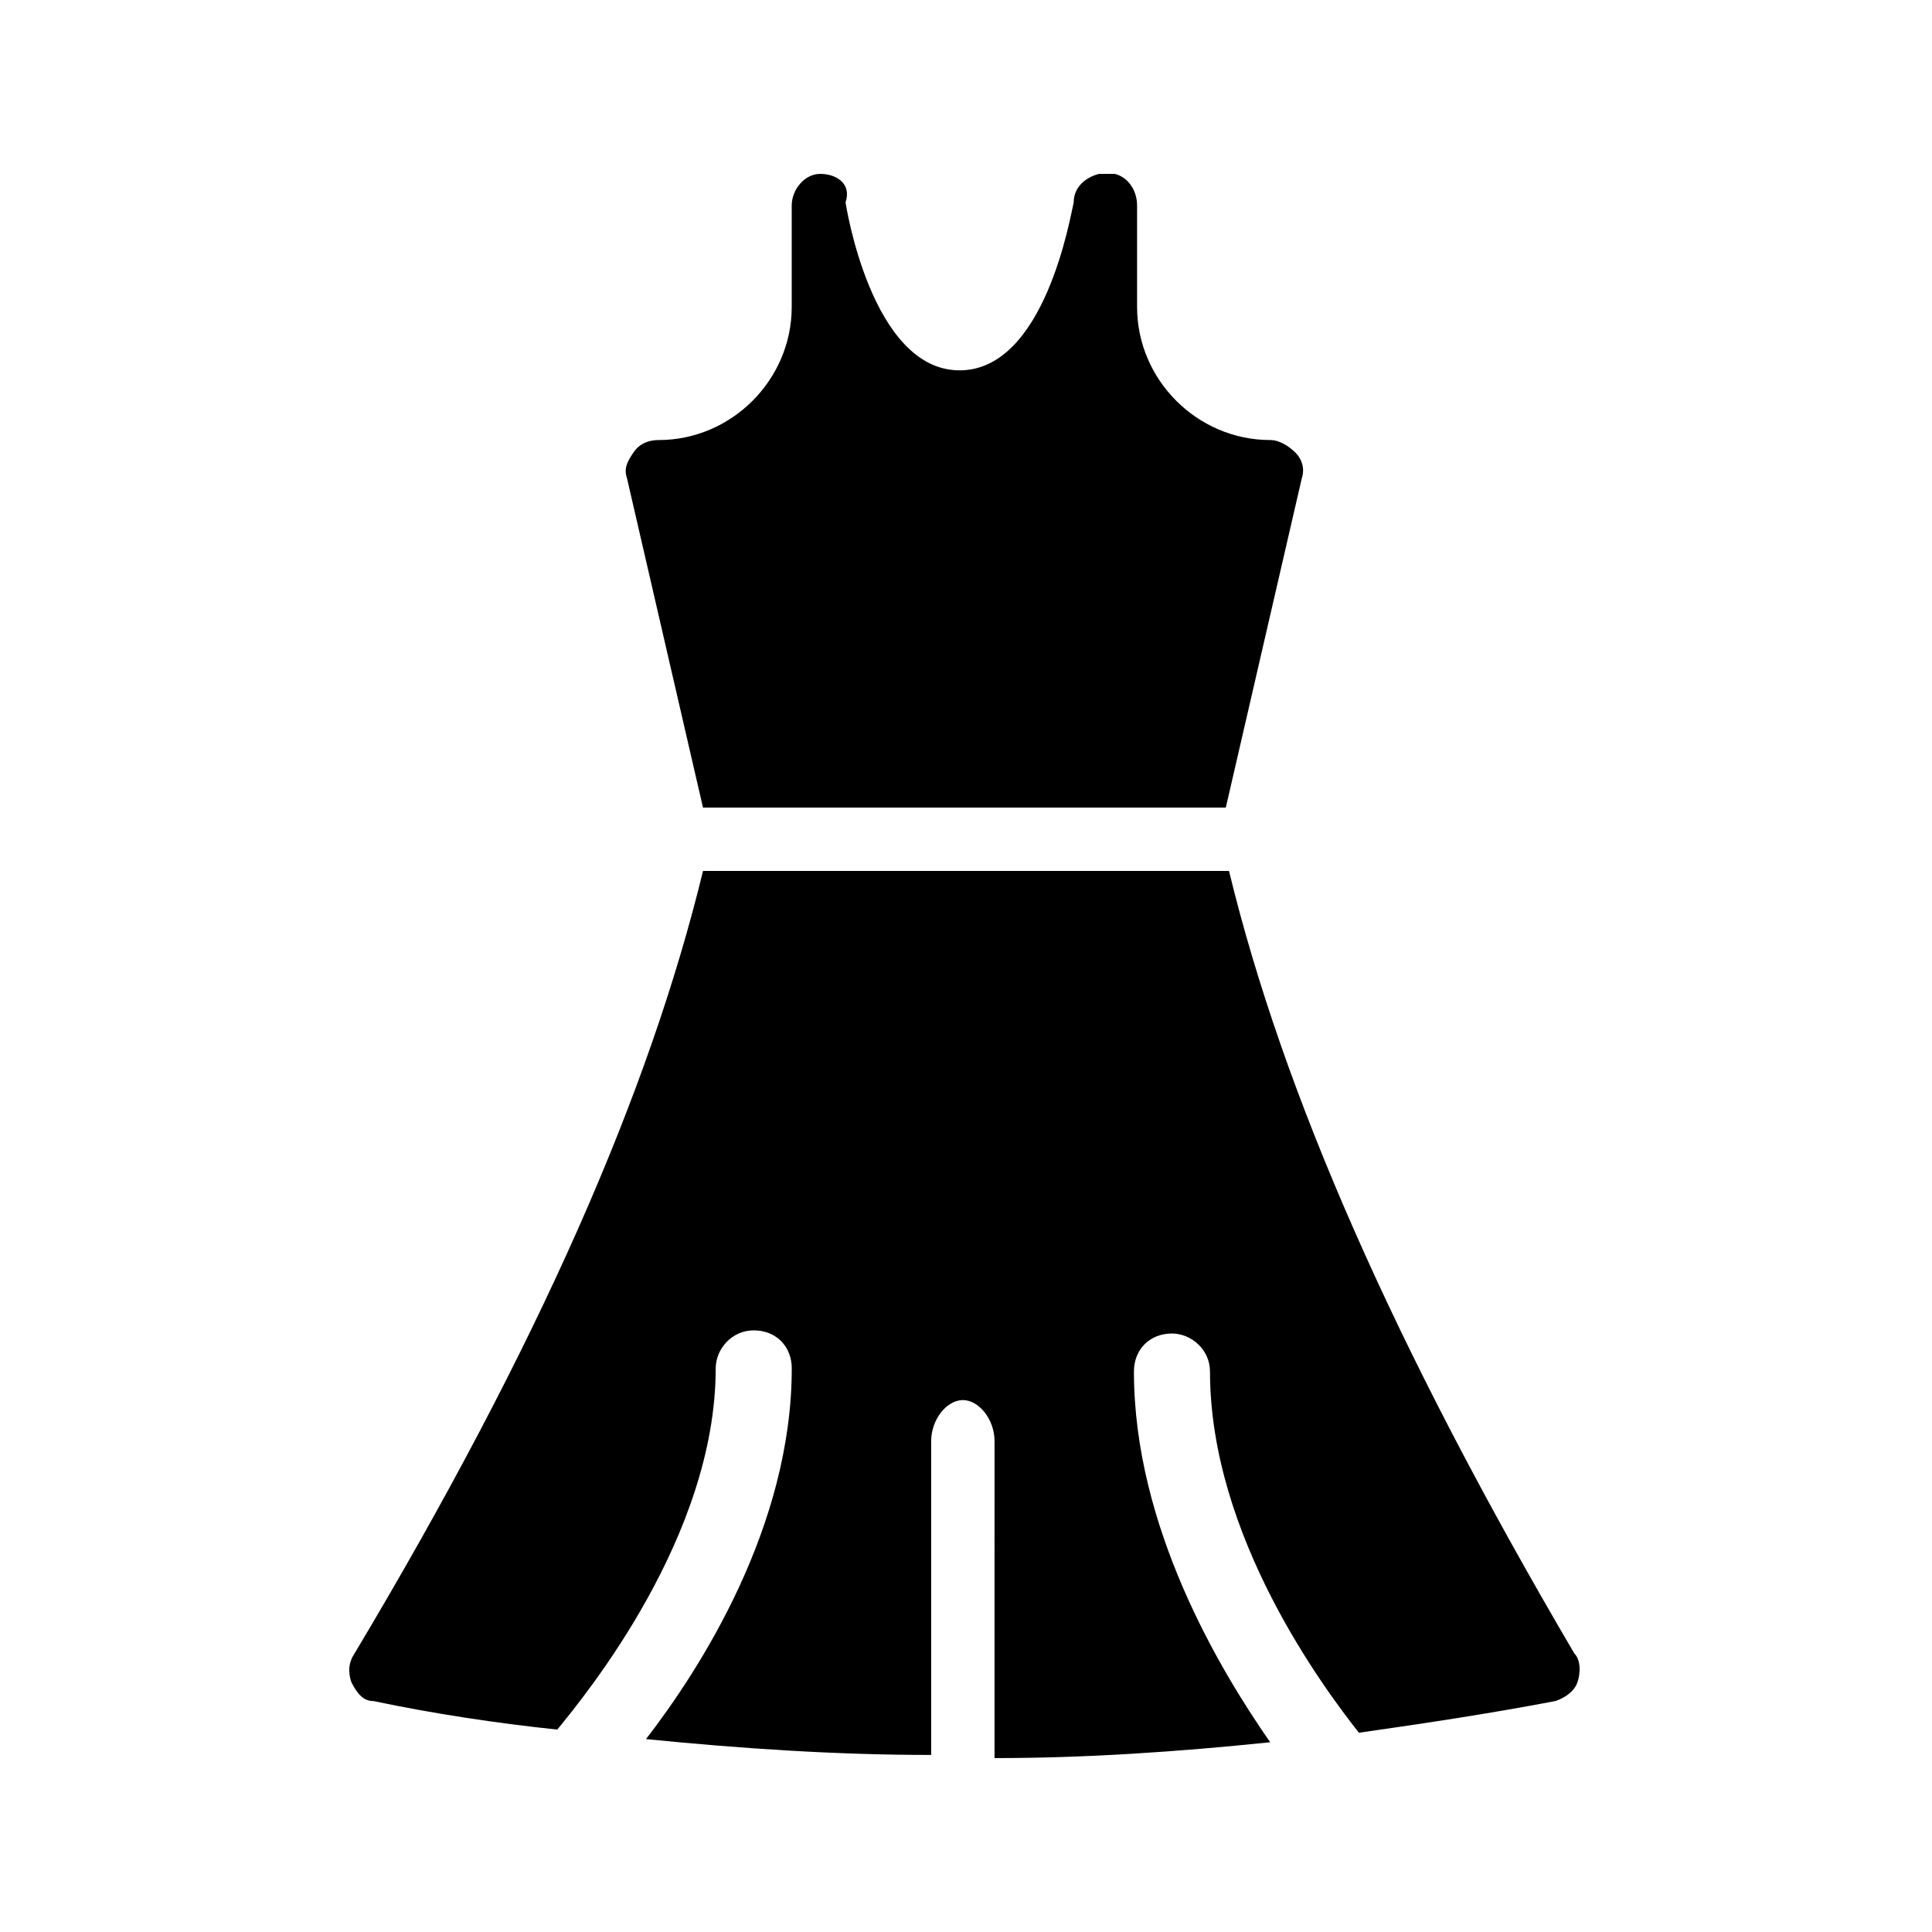 <?xml version="1.0" encoding="UTF-8"?>
<!-- Uploaded to: ICON Repo, www.svgrepo.com, Generator: ICON Repo Mixer Tools -->
<svg fill="#000000" width="800px" height="800px" version="1.1" viewBox="144 144 512 512" xmlns="http://www.w3.org/2000/svg">
 <g>
  <path d="m330.3 358.02h138.55l20.152-87.328c0.84-2.519 0-5.039-1.68-6.719-1.68-1.68-4.199-3.359-6.719-3.359-19.312 0-35.266-15.953-35.266-35.266v-26.867c0-4.199-2.519-7.559-5.879-8.398h-1.68-2.519c-3.359 0.84-6.719 3.359-6.719 7.559-0.84 3.359-7.559 44.504-30.23 44.504-23.512 0-30.23-44.504-30.23-44.504 1.688-5.039-2.512-7.559-6.707-7.559-4.199 0-7.559 4.199-7.559 8.398v26.871c0 19.312-15.953 35.266-35.266 35.266-2.519 0-5.039 0.84-6.719 3.359-1.68 2.519-2.519 4.199-1.68 6.719z"/>
  <path d="m242.98 594.8c15.953 3.359 32.746 5.879 48.703 7.559 7.559-9.238 41.984-51.219 41.984-95.723 0-5.039 4.199-10.078 10.078-10.078 5.879 0 10.078 4.199 10.078 10.078 0 41.984-24.352 79.77-38.625 98.242 25.191 2.519 50.383 4.199 75.57 4.199v-83.129c0-5.879 4.199-10.914 8.398-10.914 4.199 0 8.398 5.039 8.398 10.914l-0.008 83.965c24.352 0 48.703-1.68 73.051-4.199-13.434-19.312-36.105-57.098-36.105-98.242 0-5.879 4.199-10.078 10.078-10.078 5.039 0 10.078 4.199 10.078 10.078 0 43.664 30.23 83.969 39.465 95.723 17.633-2.519 34.426-5.039 52.059-8.398 2.519-0.84 5.039-2.519 5.879-5.039s0.84-5.879-0.84-7.559c-47.863-81.441-77.254-148.62-91.527-207.39h-139.39c-14.273 58.777-43.664 125.95-92.363 207.4-1.68 2.519-1.68 5.039-0.84 7.559 1.68 3.356 3.356 5.035 5.875 5.035z"/>
 </g>
</svg>